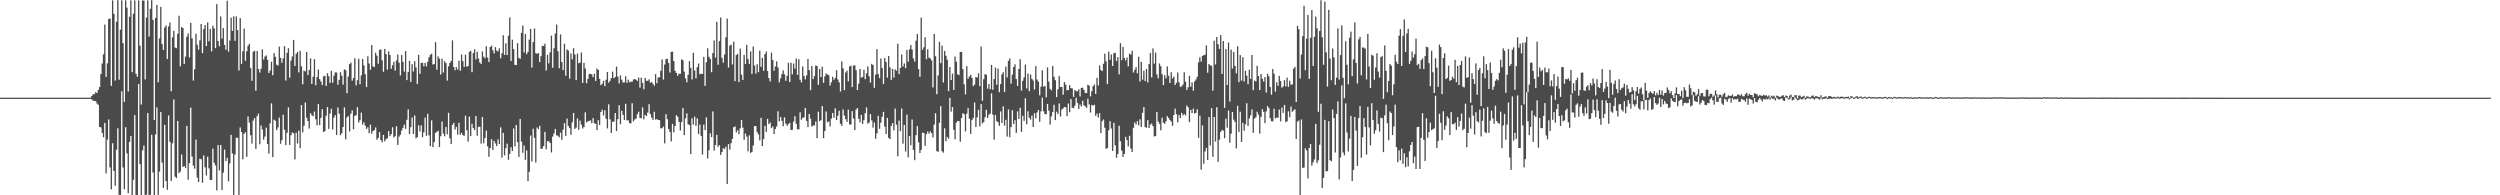 <?xml version="1.0" encoding="UTF-8"?>
<svg xmlns="http://www.w3.org/2000/svg" width="1920" height="150">
  <path d="M0 75.000h1v1.000H0zM1 75.000h1v1.000H1zM2 75.000h1v1.000H2zM3 75.000h1v1.000H3zM4 75.000h1v1.000H4zM5 75.000h1v1.000H5zM6 75.000h1v1.000H6zM7 75.000h1v1.000H7zM8 75.000h1v1.000H8zM9 75.000h1v1.000H9zM10 75.000h1v1.000H10zM11 75.000h1v1.000H11zM12 75.000h1v1.000H12zM13 75.000h1v1.000H13zM14 75.000h1v1.000H14zM15 75.000h1v1.000H15zM16 75.000h1v1.000H16zM17 75.000h1v1.000H17zM18 75.000h1v1.000H18zM19 75.000h1v1.000H19zM20 75.000h1v1.000H20zM21 75.000h1v1.000H21zM22 75.000h1v1.000H22zM23 75.000h1v1.000H23zM24 75.000h1v1.000H24zM25 75.000h1v1.000H25zM26 75.000h1v1.000H26zM27 75.000h1v1.000H27zM28 75.000h1v1.000H28zM29 75.000h1v1.000H29zM30 75.000h1v1.000H30zM31 75.000h1v1.000H31zM32 75.000h1v1.000H32zM33 75.000h1v1.000H33zM34 75.000h1v1.000H34zM35 75.000h1v1.000H35zM36 75.000h1v1.000H36zM37 75.000h1v1.000H37zM38 75.000h1v1.000H38zM39 75.000h1v1.000H39zM40 75.000h1v1.000H40zM41 75.000h1v1.000H41zM42 75.000h1v1.000H42zM43 75.000h1v1.000H43zM44 75.000h1v1.000H44zM45 75.000h1v1.000H45zM46 75.000h1v1.000H46zM47 75.000h1v1.000H47zM48 75.000h1v1.000H48zM49 75.000h1v1.000H49zM50 75.000h1v1.000H50zM51 75.000h1v1.000H51zM52 75.000h1v1.000H52zM53 75.000h1v1.000H53zM54 75.000h1v1.000H54zM55 75.000h1v1.000H55zM56 75.000h1v1.000H56zM57 75.000h1v1.000H57zM58 75.000h1v1.000H58zM59 75.000h1v1.000H59zM60 75.000h1v1.000H60zM61 75.000h1v1.000H61zM62 75.000h1v1.000H62zM63 75.000h1v1.000H63zM64 75.000h1v1.000H64zM65 75.000h1v1.000H65zM66 75.000h1v1.000H66zM67 75.000h1v1.000H67zM68 75.000h1v1.000H68zM69 74.939h1v1.000H69zM70 73.684h1v2.642H70zM71 72.467h1v4.825H71zM72 72.303h1v5.145H72zM73 70.782h1v6.918H73zM74 71.438h1v8.058H74zM75 69.008h1v11.452H75zM76 66.868h1v30.664H76zM77 56.894h1v40.956H77zM78 48.784h1v53.309H78zM79 41.712h1v63.727H79zM80 18.824h1v75.551H80zM81 59.097h1v74.142H81zM82 48.647h1v58.639H82zM83 14.525h1v77.216H83zM84 14.225h1v114.334H84zM85 65.879h1v79.466H85zM86 0.294h1v109.726H86zM87 10.578h1v120.710H87zM88 61.904h1v80.796H88zM89 16.692h1v98.306H89zM90 0.163h1v98.340H90zM91 61.245h1v88.427H91zM92 22.809h1v126.906H92zM93 0.254h1v69.867H93zM94 33.115h1v95.483H94zM95 78.205h1v67.095H95zM96 0.191h1v97.527H96zM97 5.846h1v111.945H97zM98 70.270h1v78.060H98zM99 12.841h1v96.139H99zM100 0.286h1v104.172H100zM101 55.380h1v94.488H101zM102 10.573h1v127.516H102zM103 0.305h1v88.042H103zM104 56.746h1v92.957H104zM105 58.911h1v90.931H105zM106 0.357h1v64.218H106zM107 35.058h1v90.987H107zM108 80.324h1v69.452H108zM109 0.408h1v115.091H109zM110 0.383h1v111.393H110zM111 60.987h1v88.712H111zM112 13.537h1v135.975H112zM113 0.330h1v86.486H113zM114 28.113h1v121.724H114zM115 6.759h1v142.798H115zM116 0.125h1v103.380H116zM117 15.258h1v117.264H117zM118 92.162h1v57.704H118zM119 13.729h1v89.533H119zM120 3.732h1v78.784H120zM121 63.193h1v86.478H121zM122 29.522h1v102.271H122zM123 5.269h1v80.816H123zM124 33.871h1v90.996H124zM125 38.357h1v105.996H125zM126 21.171h1v74.729H126zM127 19.497h1v119.555H127zM128 45.319h1v100.456H128zM129 20.343h1v68.355H129zM130 17.235h1v91.661H130zM131 70.085h1v68.919H131zM132 28.740h1v81.328H132zM133 23.646h1v52.786H133zM134 36.525h1v99.141H134zM135 37.009h1v99.743H135zM136 25.894h1v67.018H136zM137 12.106h1v120.932H137zM138 50.965h1v80.697H138zM139 20.733h1v97.890H139zM140 21.551h1v106.643H140zM141 49.083h1v78.381H141zM142 43.420h1v85.695H142zM143 28.243h1v68.479H143zM144 25.704h1v112.342H144zM145 44.083h1v81.189H145zM146 17.507h1v65.113H146zM147 29.441h1v90.768H147zM148 61.828h1v65.409H148zM149 53.187h1v76.360H149zM150 25.900h1v81.318H150zM151 34.345h1v102.001H151zM152 38.132h1v101.649H152zM153 30.982h1v90.951H153zM154 18.432h1v103.895H154zM155 40.811h1v99.520H155zM156 22.342h1v97.005H156zM157 19.190h1v109.330H157zM158 35.366h1v99.404H158zM159 17.185h1v103.122H159zM160 31.744h1v97.609H160zM161 22.160h1v116.192H161zM162 39.467h1v98.687H162zM163 19.724h1v94.466H163zM164 21.752h1v103.218H164zM165 36.971h1v90.169H165zM166 3.156h1v143.063H166zM167 31.478h1v79.982H167zM168 35.460h1v95.408H168zM169 12.660h1v98.714H169zM170 29.631h1v116.333H170zM171 21.557h1v110.988H171zM172 34.518h1v80.375H172zM173 38.207h1v85.515H173zM174 0.550h1v120.646H174zM175 39.698h1v99.586H175zM176 31.114h1v94.441H176zM177 13.622h1v89.917H177zM178 23.781h1v94.060H178zM179 12.619h1v137.213H179zM180 31.357h1v87.324H180zM181 12.609h1v93.118H181zM182 23.094h1v82.715H182zM183 54.176h1v95.533H183zM184 13.932h1v83.921H184zM185 49.032h1v52.384H185zM186 39.336h1v83.033H186zM187 21.961h1v80.794H187zM188 46.657h1v54.912H188zM189 39.375h1v81.119H189zM190 35.135h1v54.335H190zM191 33.681h1v60.405H191zM192 52.331h1v51.549H192zM193 62.008h1v48.271H193zM194 39.682h1v52.953H194zM195 38.963h1v51.744H195zM196 69.677h1v44.681H196zM197 39.187h1v50.121H197zM198 52.996h1v34.289H198zM199 55.722h1v55.122H199zM200 52.762h1v43.667H200zM201 37.884h1v61.598H201zM202 45.715h1v61.560H202zM203 43.418h1v61.467H203zM204 42.571h1v55.502H204zM205 45.964h1v64.673H205zM206 56.084h1v61.912H206zM207 54.123h1v40.661H207zM208 47.428h1v31.916H208zM209 57.816h1v62.841H209zM210 40.791h1v51.185H210zM211 43.609h1v49.156H211zM212 49.669h1v50.255H212zM213 50.339h1v47.578H213zM214 35.769h1v54.561H214zM215 44.462h1v65.909H215zM216 48.204h1v59.429H216zM217 44.918h1v43.218H217zM218 35.445h1v64.181H218zM219 61.845h1v49.604H219zM220 40.536h1v61.478H220zM221 37.015h1v45.489H221zM222 59.654h1v51.646H222zM223 46.514h1v57.367H223zM224 43.376h1v58.365H224zM225 30.626h1v71.791H225zM226 50.657h1v71.746H226zM227 41.249h1v60.682H227zM228 39.950h1v70.241H228zM229 55.595h1v44.765H229zM230 38.991h1v74.824H230zM231 50.951h1v29.718H231zM232 64.736h1v36.925H232zM233 54.221h1v42.340H233zM234 54.842h1v23.929H234zM235 39.942h1v50.384H235zM236 57.661h1v35.342H236zM237 53.801h1v44.988H237zM238 44.731h1v42.189H238zM239 64.423h1v24.138H239zM240 58.935h1v30.340H240zM241 45.452h1v40.262H241zM242 65.428h1v26.194H242zM243 59.171h1v37.087H243zM244 53.409h1v26.505H244zM245 60.760h1v35.266H245zM246 62.613h1v27.923H246zM247 65.317h1v18.544H247zM248 58.646h1v42.743H248zM249 58.211h1v42.427H249zM250 65.973h1v22.917H250zM251 56.256h1v25.895H251zM252 58.502h1v40.495H252zM253 63.679h1v23.503H253zM254 54.440h1v29.046H254zM255 63.508h1v35.899H255zM256 58.103h1v32.147H256zM257 55.594h1v32.869H257zM258 55.680h1v48.073H258zM259 65.028h1v17.493H259zM260 61.336h1v26.022H260zM261 55.480h1v48.368H261zM262 58.093h1v44.244H262zM263 64.962h1v32.590H263zM264 53.283h1v29.182H264zM265 53.981h1v53.007H265zM266 71.568h1v18.576H266zM267 58.846h1v30.354H267zM268 49.205h1v51.803H268zM269 48.082h1v39.234H269zM270 61.963h1v22.781H270zM271 59.974h1v39.291H271zM272 44.768h1v44.284H272zM273 65.573h1v22.862H273zM274 61.591h1v20.730H274zM275 45.174h1v48.928H275zM276 64.675h1v27.622H276zM277 57.804h1v28.724H277zM278 45.238h1v50.409H278zM279 50.212h1v43.691H279zM280 56.967h1v39.543H280zM281 66.876h1v32.077H281zM282 43.187h1v54.556H282zM283 48.770h1v53.508H283zM284 53.572h1v42.138H284zM285 34.580h1v67.949H285zM286 50.965h1v49.629H286zM287 51.501h1v48.382H287zM288 40.500h1v57.417H288zM289 42.775h1v64.559H289zM290 48.957h1v56.987H290zM291 38.256h1v63.179H291zM292 37.904h1v69.780H292zM293 46.260h1v62.993H293zM294 55.083h1v48.495H294zM295 37.532h1v71.044H295zM296 41.528h1v65.440H296zM297 53.436h1v52.730H297zM298 39.482h1v61.250H298zM299 42.232h1v62.302H299zM300 52.855h1v50.187H300zM301 50.092h1v47.646H301zM302 47.394h1v58.186H302zM303 54.225h1v50.333H303zM304 46.421h1v50.572H304zM305 41.832h1v69.483H305zM306 48.188h1v56.696H306zM307 57.933h1v45.553H307zM308 42.315h1v57.956H308zM309 47.539h1v50.672H309zM310 55.014h1v40.673H310zM311 39.225h1v59.770H311zM312 61.517h1v30.506H312zM313 55.238h1v28.790H313zM314 46.621h1v56.413H314zM315 62.903h1v34.764H315zM316 49.286h1v40.974H316zM317 54.928h1v47.918H317zM318 46.988h1v41.710H318zM319 51.760h1v54.474H319zM320 64.487h1v40.851H320zM321 42.084h1v54.175H321zM322 56.720h1v44.182H322zM323 48.381h1v47.889H323zM324 48.125h1v57.198H324zM325 50.888h1v50.798H325zM326 48.246h1v42.078H326zM327 50.982h1v53.295H327zM328 47.461h1v39.952H328zM329 43.992h1v59.965H329zM330 42.083h1v70.152H330zM331 41.287h1v51.179H331zM332 49.513h1v63.480H332zM333 49.244h1v59.888H333zM334 32.364h1v69.680H334zM335 53.557h1v47.771H335zM336 43.322h1v57.083H336zM337 45.000h1v67.874H337zM338 57.180h1v47.433H338zM339 45.122h1v48.203H339zM340 55.649h1v46.965H340zM341 46.927h1v57.779H341zM342 48.493h1v49.091H342zM343 61.920h1v41.179H343zM344 50.885h1v35.745H344zM345 48.408h1v57.832H345zM346 46.808h1v63.826H346zM347 31.018h1v64.928H347zM348 51.444h1v42.917H348zM349 53.976h1v45.533H349zM350 51.537h1v45.885H350zM351 53.473h1v49.896H351zM352 46.607h1v47.729H352zM353 54.295h1v49.192H353zM354 41.879h1v60.185H354zM355 46.916h1v56.853H355zM356 51.330h1v52.983H356zM357 41.979h1v46.857H357zM358 51.165h1v48.827H358zM359 50.752h1v58.073H359zM360 39.817h1v49.752H360zM361 39.001h1v65.485H361zM362 55.450h1v39.654H362zM363 40.731h1v57.617H363zM364 37.888h1v62.070H364zM365 45.643h1v43.372H365zM366 39.731h1v64.490H366zM367 44.898h1v52.478H367zM368 47.955h1v49.452H368zM369 49.110h1v61.179H369zM370 39.480h1v50.415H370zM371 43.532h1v66.558H371zM372 44.722h1v61.269H372zM373 35.495h1v64.790H373zM374 44.175h1v68.198H374zM375 47.649h1v72.714H375zM376 36.119h1v77.625H376zM377 35.017h1v71.923H377zM378 38.605h1v76.567H378zM379 41.055h1v67.176H379zM380 36.191h1v73.985H380zM381 38.788h1v73.416H381zM382 39.540h1v67.477H382zM383 37.119h1v73.542H383zM384 44.723h1v53.087H384zM385 40.979h1v80.133H385zM386 27.071h1v75.012H386zM387 42.185h1v77.091H387zM388 33.207h1v80.607H388zM389 42.300h1v68.028H389zM390 27.421h1v95.233H390zM391 13.362h1v104.858H391zM392 46.837h1v66.238H392zM393 30.463h1v85.529H393zM394 37.757h1v60.927H394zM395 49.806h1v62.645H395zM396 49.961h1v46.048H396zM397 33.152h1v76.023H397zM398 44.464h1v76.060H398zM399 45.234h1v46.168H399zM400 25.190h1v83.588H400zM401 19.557h1v97.806H401zM402 40.230h1v71.547H402zM403 26.130h1v96.632H403zM404 41.592h1v73.956H404zM405 39.826h1v99.317H405zM406 30.422h1v101.545H406zM407 22.254h1v81.852H407zM408 51.924h1v72.151H408zM409 32.286h1v66.572H409zM410 21.852h1v84.010H410zM411 40.881h1v83.934H411zM412 41.371h1v56.556H412zM413 40.723h1v58.449H413zM414 47.671h1v48.926H414zM415 43.109h1v71.261H415zM416 35.193h1v78.862H416zM417 35.353h1v76.838H417zM418 33.605h1v67.653H418zM419 54.094h1v60.585H419zM420 42.144h1v66.319H420zM421 48.656h1v59.873H421zM422 40.155h1v69.624H422zM423 27.351h1v89.732H423zM424 51.977h1v52.908H424zM425 37.015h1v65.474H425zM426 25.725h1v73.299H426zM427 18.918h1v85.062H427zM428 39.310h1v64.926H428zM429 52.353h1v53.119H429zM430 26.399h1v75.418H430zM431 47.676h1v59.714H431zM432 53.786h1v45.809H432zM433 33.462h1v61.149H433zM434 58.140h1v46.217H434zM435 37.963h1v53.116H435zM436 38.863h1v57.857H436zM437 60.411h1v37.990H437zM438 41.060h1v62.444H438zM439 45.583h1v48.355H439zM440 37.018h1v49.758H440zM441 41.810h1v57.191H441zM442 61.496h1v36.575H442zM443 41.161h1v49.785H443zM444 48.598h1v51.107H444zM445 48.090h1v44.523H445zM446 40.368h1v55.435H446zM447 63.674h1v35.054H447zM448 48.272h1v49.279H448zM449 52.599h1v33.667H449zM450 63.893h1v30.099H450zM451 60.559h1v32.611H451zM452 56.885h1v35.990H452zM453 56.692h1v35.731H453zM454 57.114h1v37.518H454zM455 59.221h1v31.550H455zM456 56.621h1v37.987H456zM457 62.168h1v32.906H457zM458 52.610h1v47.257H458zM459 53.637h1v38.663H459zM460 60.557h1v35.431H460zM461 65.400h1v20.604H461zM462 64.315h1v19.954H462zM463 62.076h1v26.641H463zM464 66.165h1v18.585H464zM465 61.211h1v30.012H465zM466 55.294h1v43.324H466zM467 63.506h1v16.609H467zM468 62.040h1v29.596H468zM469 59.907h1v42.259H469zM470 54.988h1v38.503H470zM471 60.117h1v33.325H471zM472 59.092h1v27.711H472zM473 51.149h1v49.534H473zM474 58.841h1v32.633H474zM475 64.044h1v16.760H475zM476 57.885h1v37.531H476zM477 61.261h1v23.854H477zM478 63.328h1v24.916H478zM479 63.306h1v28.825H479zM480 58.547h1v21.176H480zM481 63.620h1v28.843H481zM482 61.185h1v31.240H482zM483 63.223h1v31.291H483zM484 62.690h1v32.135H484zM485 62.802h1v16.522H485zM486 61.087h1v32.118H486zM487 60.647h1v31.169H487zM488 61.223h1v29.879H488zM489 62.107h1v25.637H489zM490 59.486h1v26.300H490zM491 67.296h1v23.231H491zM492 59.704h1v31.208H492zM493 63.597h1v18.865H493zM494 68.601h1v23.055H494zM495 59.884h1v28.360H495zM496 62.068h1v27.097H496zM497 62.012h1v24.426H497zM498 60.931h1v19.051H498zM499 63.566h1v24.107H499zM500 62.938h1v27.385H500zM501 64.357h1v27.759H501zM502 65.820h1v20.006H502zM503 56.920h1v34.940H503zM504 63.873h1v27.608H504zM505 59.488h1v32.676H505zM506 59.355h1v32.899H506zM507 54.324h1v44.286H507zM508 45.555h1v52.899H508zM509 61.101h1v36.111H509zM510 49.618h1v60.505H510zM511 45.434h1v42.266H511zM512 45.148h1v46.379H512zM513 48.440h1v50.590H513zM514 55.724h1v45.593H514zM515 39.849h1v68.808H515zM516 39.700h1v55.447H516zM517 46.910h1v54.696H517zM518 54.399h1v42.358H518zM519 55.996h1v32.490H519zM520 58.202h1v31.434H520zM521 56.552h1v37.085H521zM522 56.682h1v43.503H522zM523 45.601h1v48.206H523zM524 46.216h1v36.779H524zM525 54.965h1v48.821H525zM526 60.223h1v30.703H526zM527 63.197h1v23.838H527zM528 57.459h1v37.971H528zM529 46.978h1v49.148H529zM530 52.081h1v66.257H530zM531 61.041h1v29.834H531zM532 40.510h1v55.192H532zM533 54.072h1v35.516H533zM534 60.136h1v36.544H534zM535 51.543h1v39.366H535zM536 48.779h1v54.166H536zM537 57.030h1v38.588H537zM538 56.541h1v47.861H538zM539 56.756h1v61.980H539zM540 43.669h1v52.009H540zM541 65.940h1v33.943H541zM542 47.771h1v42.409H542zM543 37.135h1v84.594H543zM544 43.647h1v71.816H544zM545 45.246h1v57.082H545zM546 55.453h1v49.819H546zM547 40.751h1v44.874H547zM548 31.083h1v84.565H548zM549 44.227h1v67.163H549zM550 16.723h1v86.862H550zM551 49.713h1v63.103H551zM552 31.578h1v79.861H552zM553 13.465h1v105.549H553zM554 44.342h1v72.423H554zM555 48.109h1v65.735H555zM556 41.837h1v72.641H556zM557 28.630h1v83.988H557zM558 14.310h1v126.956H558zM559 51.892h1v58.756H559zM560 34.913h1v80.005H560zM561 34.300h1v75.617H561zM562 49.509h1v57.145H562zM563 32.012h1v65.667H563zM564 62.291h1v34.789H564zM565 42.270h1v59.466H565zM566 41.360h1v58.684H566zM567 63.034h1v40.055H567zM568 37.335h1v61.225H568zM569 57.324h1v34.908H569zM570 61.456h1v36.554H570zM571 42.136h1v65.191H571zM572 49.119h1v53.451H572zM573 34.532h1v70.415H573zM574 45.369h1v70.853H574zM575 49.043h1v54.890H575zM576 39.521h1v77.910H576zM577 56.806h1v59.855H577zM578 35.684h1v76.107H578zM579 50.355h1v46.481H579zM580 56.473h1v40.389H580zM581 49.359h1v52.116H581zM582 55.394h1v47.821H582zM583 38.926h1v68.859H583zM584 51.304h1v39.235H584zM585 44.446h1v67.738H585zM586 54.358h1v52.325H586zM587 41.512h1v55.171H587zM588 39.536h1v61.744H588zM589 54.484h1v36.735H589zM590 59.952h1v35.358H590zM591 62.612h1v31.450H591zM592 40.447h1v57.972H592zM593 46.089h1v50.966H593zM594 54.305h1v48.627H594zM595 50.972h1v48.052H595zM596 47.165h1v50.007H596zM597 51.832h1v33.683H597zM598 63.278h1v29.840H598zM599 60.221h1v29.698H599zM600 56.935h1v35.828H600zM601 54.032h1v42.909H601zM602 57.089h1v33.031H602zM603 62.030h1v32.884H603zM604 58.252h1v38.387H604zM605 48.232h1v47.109H605zM606 63.048h1v31.282H606zM607 48.182h1v51.767H607zM608 57.083h1v42.551H608zM609 48.799h1v44.708H609zM610 52.729h1v36.523H610zM611 44.966h1v50.134H611zM612 57.510h1v41.804H612zM613 45.472h1v53.889H613zM614 61.216h1v25.028H614zM615 63.214h1v28.795H615zM616 51.062h1v39.481H616zM617 58.398h1v31.785H617zM618 60.991h1v21.987H618zM619 57.849h1v35.045H619zM620 45.271h1v52.389H620zM621 53.882h1v33.677H621zM622 69.269h1v21.859H622zM623 50.720h1v46.431H623zM624 60.793h1v35.512H624zM625 58.487h1v37.875H625zM626 50.316h1v42.929H626zM627 50.679h1v55.482H627zM628 65.128h1v20.666H628zM629 52.956h1v40.004H629zM630 59.210h1v33.084H630zM631 51.230h1v30.161H631zM632 63.596h1v42.478H632zM633 58.598h1v42.029H633zM634 56.482h1v29.105H634zM635 57.248h1v36.599H635zM636 57.744h1v35.565H636zM637 65.646h1v31.531H637zM638 63.157h1v27.959H638zM639 59.006h1v27.840H639zM640 61.304h1v29.112H640zM641 59.813h1v23.430H641zM642 53.889h1v38.284H642zM643 61.026h1v27.910H643zM644 63.280h1v21.755H644zM645 70.223h1v24.803H645zM646 47.176h1v49.479H646zM647 52.542h1v31.510H647zM648 69.204h1v19.573H648zM649 55.632h1v35.861H649zM650 54.287h1v39.305H650zM651 62.430h1v21.800H651zM652 51.032h1v44.564H652zM653 50.465h1v45.245H653zM654 66.868h1v18.502H654zM655 50.298h1v40.739H655zM656 50.160h1v49.724H656zM657 53.894h1v30.280H657zM658 69.142h1v13.806H658zM659 64.312h1v26.881H659zM660 52.919h1v41.100H660zM661 59.575h1v28.681H661zM662 59.160h1v36.027H662zM663 53.574h1v38.725H663zM664 60.768h1v26.214H664zM665 56.323h1v26.174H665zM666 50.959h1v44.007H666zM667 58.512h1v35.553H667zM668 63.388h1v24.275H668zM669 48.976h1v43.489H669zM670 49.967h1v48.068H670zM671 67.434h1v26.733H671zM672 57.386h1v49.217H672zM673 37.716h1v64.735H673zM674 56.778h1v32.161H674zM675 60.031h1v38.877H675zM676 45.009h1v49.176H676zM677 52.235h1v37.455H677zM678 64.497h1v21.404H678zM679 44.534h1v52.665H679zM680 47.575h1v55.401H680zM681 59.606h1v30.988H681zM682 42.997h1v62.865H682zM683 51.762h1v55.067H683zM684 61.330h1v35.313H684zM685 52.896h1v41.632H685zM686 59.582h1v40.501H686zM687 53.310h1v30.027H687zM688 54.377h1v41.350H688zM689 33.547h1v86.500H689zM690 56.949h1v35.683H690zM691 52.169h1v48.564H691zM692 41.794h1v41.531H692zM693 51.121h1v59.211H693zM694 48.745h1v47.180H694zM695 52.392h1v63.984H695zM696 38.352h1v49.646H696zM697 47.381h1v73.467H697zM698 37.932h1v66.596H698zM699 34.550h1v76.959H699zM700 37.972h1v53.837H700zM701 44.912h1v70.259H701zM702 47.322h1v75.722H702zM703 31.251h1v72.591H703zM704 26.067h1v70.781H704zM705 53.034h1v56.265H705zM706 59.040h1v58.484H706zM707 13.564h1v101.504H707zM708 38.306h1v63.625H708zM709 36.360h1v65.741H709zM710 28.566h1v83.466H710zM711 45.490h1v57.550H711zM712 37.816h1v63.190H712zM713 44.258h1v58.459H713zM714 44.894h1v56.003H714zM715 46.435h1v55.852H715zM716 67.154h1v38.438H716zM717 26.042h1v69.705H717zM718 43.177h1v43.768H718zM719 72.320h1v43.751H719zM720 57.990h1v58.583H720zM721 32.097h1v62.202H721zM722 48.540h1v32.976H722zM723 34.983h1v81.204H723zM724 63.321h1v53.944H724zM725 39.094h1v59.488H725zM726 42.827h1v65.654H726zM727 45.950h1v59.215H727zM728 69.985h1v36.604H728zM729 51.440h1v23.721H729zM730 61.450h1v24.325H730zM731 56.577h1v25.597H731zM732 69.053h1v30.685H732zM733 43.442h1v63.549H733zM734 47.425h1v46.822H734zM735 57.059h1v35.812H735zM736 57.678h1v35.369H736zM737 39.878h1v68.993H737zM738 39.822h1v50.807H738zM739 53.163h1v33.762H739zM740 64.711h1v22.989H740zM741 72.470h1v28.426H741zM742 50.811h1v36.450H742zM743 60.485h1v22.568H743zM744 58.698h1v32.478H744zM745 57.427h1v45.433H745zM746 59.821h1v32.385H746zM747 66.168h1v24.312H747zM748 64.906h1v13.859H748zM749 59.115h1v38.437H749zM750 59.608h1v30.513H750zM751 56.341h1v27.992H751zM752 66.167h1v30.922H752zM753 35.746h1v44.153H753zM754 77.340h1v17.452H754zM755 60.842h1v32.944H755zM756 57.006h1v33.115H756zM757 57.394h1v26.936H757zM758 68.104h1v22.529H758zM759 64.523h1v23.597H759zM760 68.582h1v18.685H760zM761 49.862h1v21.811H761zM762 68.968h1v19.038H762zM763 60.743h1v46.530H763zM764 51.842h1v36.519H764zM765 65.093h1v27.946H765zM766 52.693h1v41.250H766zM767 70.786h1v25.839H767zM768 64.614h1v20.992H768zM769 57.105h1v37.323H769zM770 55.470h1v26.216H770zM771 70.606h1v25.893H771zM772 51.112h1v40.918H772zM773 59.432h1v45.447H773zM774 46.749h1v37.294H774zM775 44.856h1v60.568H775zM776 64.198h1v33.454H776zM777 57.301h1v27.342H777zM778 51.488h1v43.737H778zM779 49.393h1v42.902H779zM780 60.710h1v41.346H780zM781 66.062h1v19.505H781zM782 52.987h1v38.394H782zM783 45.482h1v37.315H783zM784 69.551h1v31.777H784zM785 61.979h1v26.968H785zM786 59.450h1v33.387H786zM787 49.602h1v25.873H787zM788 67.872h1v27.562H788zM789 56.491h1v29.009H789zM790 69.967h1v20.455H790zM791 57.266h1v34.587H791zM792 60.513h1v28.294H792zM793 61.787h1v35.766H793zM794 68.723h1v18.195H794zM795 50.773h1v40.050H795zM796 61.073h1v25.296H796zM797 62.699h1v21.828H797zM798 73.206h1v20.302H798zM799 66.605h1v18.928H799zM800 53.971h1v21.049H800zM801 66.579h1v18.879H801zM802 66.064h1v21.485H802zM803 74.782h1v12.976H803zM804 51.831h1v28.016H804zM805 62.684h1v22.261H805zM806 68.253h1v27.452H806zM807 69.405h1v19.918H807zM808 50.624h1v35.455H808zM809 58.953h1v21.549H809zM810 61.606h1v30.583H810zM811 74.540h1v11.226H811zM812 68.494h1v19.157H812zM813 58.463h1v21.004H813zM814 66.825h1v22.631H814zM815 66.836h1v17.372H815zM816 72.700h1v10.531H816zM817 63.019h1v19.113H817zM818 65.070h1v17.329H818zM819 69.337h1v19.811H819zM820 69.123h1v10.382H820zM821 65.391h1v20.755H821zM822 67.672h1v8.351H822zM823 67.895h1v14.830H823zM824 74.389h1v8.759H824zM825 69.069h1v12.105H825zM826 70.101h1v4.975H826zM827 70.084h1v8.917H827zM828 68.576h1v15.026H828zM829 74.098h1v6.111H829zM830 67.461h1v14.335H830zM831 67.392h1v9.998H831zM832 69.066h1v11.821H832zM833 71.378h1v10.367H833zM834 71.591h1v11.272H834zM835 65.056h1v10.751H835zM836 65.790h1v14.458H836zM837 74.039h1v12.381H837zM838 70.077h1v10.452H838zM839 66.203h1v15.019H839zM840 64.915h1v15.508H840zM841 72.141h1v16.848H841zM842 59.728h1v27.510H842zM843 65.645h1v24.578H843zM844 50.327h1v36.568H844zM845 53.836h1v48.418H845zM846 54.652h1v38.471H846zM847 49.020h1v42.718H847zM848 41.196h1v56.923H848zM849 47.176h1v67.163H849zM850 64.594h1v49.000H850zM851 39.685h1v60.435H851zM852 45.918h1v47.088H852zM853 41.850h1v56.840H853zM854 50.697h1v65.291H854zM855 40.879h1v53.425H855zM856 40.553h1v71.081H856zM857 46.847h1v74.291H857zM858 43.807h1v74.401H858zM859 57.101h1v39.449H859zM860 33.173h1v75.293H860zM861 46.239h1v69.415H861zM862 36.062h1v84.452H862zM863 44.552h1v73.620H863zM864 46.414h1v58.691H864zM865 44.212h1v63.435H865zM866 50.990h1v61.443H866zM867 41.208h1v63.069H867zM868 41.926h1v72.105H868zM869 38.949h1v77.808H869zM870 55.705h1v42.469H870zM871 53.615h1v40.363H871zM872 51.585h1v44.067H872zM873 56.308h1v36.744H873zM874 43.535h1v52.729H874zM875 62.637h1v29.011H875zM876 47.484h1v50.069H876zM877 61.120h1v25.507H877zM878 54.362h1v27.831H878zM879 62.241h1v35.387H879zM880 52.983h1v45.110H880zM881 63.339h1v28.913H881zM882 49.190h1v49.107H882zM883 40.672h1v55.020H883zM884 59.427h1v35.460H884zM885 37.154h1v59.683H885zM886 48.920h1v55.880H886zM887 40.417h1v64.079H887zM888 57.113h1v28.970H888zM889 60.097h1v33.226H889zM890 48.766h1v46.359H890zM891 50.875h1v49.157H891zM892 57.033h1v33.378H892zM893 65.322h1v28.879H893zM894 57.813h1v37.263H894zM895 60.223h1v33.016H895zM896 50.980h1v38.261H896zM897 58.097h1v32.466H897zM898 63.764h1v28.423H898zM899 55.460h1v37.949H899zM900 60.204h1v36.473H900zM901 58.827h1v29.534H901zM902 65.257h1v18.208H902zM903 63.639h1v24.086H903zM904 55.715h1v38.173H904zM905 63.180h1v25.091H905zM906 66.679h1v23.948H906zM907 66.356h1v20.333H907zM908 64.900h1v23.770H908zM909 55.516h1v32.038H909zM910 62.732h1v25.967H910zM911 69.072h1v12.025H911zM912 67.016h1v15.442H912zM913 58.281h1v35.581H913zM914 66.541h1v17.861H914zM915 63.155h1v23.740H915zM916 69.693h1v13.781H916zM917 62.581h1v24.581H917zM918 61.020h1v25.687H918zM919 58.911h1v25.010H919zM920 47.863h1v58.016H920zM921 43.973h1v44.883H921zM922 47.327h1v82.986H922zM923 42.970h1v53.376H923zM924 42.382h1v83.355H924zM925 42.031h1v74.286H925zM926 34.896h1v78.655H926zM927 55.858h1v67.080H927zM928 49.164h1v40.720H928zM929 50.184h1v61.515H929zM930 50.513h1v32.576H930zM931 69.701h1v50.745H931zM932 31.274h1v58.567H932zM933 49.521h1v59.165H933zM934 28.420h1v53.874H934zM935 33.949h1v90.328H935zM936 37.531h1v69.743H936zM937 27.020h1v74.283H937zM938 56.767h1v43.140H938zM939 31.483h1v68.833H939zM940 82.835h1v23.315H940zM941 37.700h1v53.412H941zM942 65.293h1v32.777H942zM943 32.619h1v52.242H943zM944 78.043h1v31.540H944zM945 38.092h1v64.620H945zM946 52.624h1v33.369H946zM947 39.873h1v51.961H947zM948 50.680h1v42.901H948zM949 56.312h1v57.651H949zM950 35.511h1v45.812H950zM951 63.115h1v38.306H951zM952 42.274h1v43.539H952zM953 61.896h1v47.184H953zM954 43.930h1v50.383H954zM955 62.569h1v37.857H955zM956 54.432h1v41.059H956zM957 58.084h1v21.236H957zM958 64.653h1v32.036H958zM959 53.567h1v37.402H959zM960 60.600h1v28.050H960zM961 42.215h1v41.871H961zM962 69.272h1v32.712H962zM963 61.835h1v29.205H963zM964 62.552h1v27.541H964zM965 50.529h1v35.258H965zM966 58.346h1v29.727H966zM967 69.186h1v33.423H967zM968 56.851h1v32.943H968zM969 60.554h1v23.237H969zM970 62.596h1v23.221H970zM971 59.212h1v35.350H971zM972 71.057h1v14.434H972zM973 56.688h1v24.781H973zM974 58.567h1v24.446H974zM975 66.808h1v23.993H975zM976 72.678h1v20.458H976zM977 52.967h1v40.273H977zM978 56.618h1v26.949H978zM979 70.388h1v20.555H979zM980 63.093h1v27.238H980zM981 65.838h1v24.574H981zM982 58.328h1v25.829H982zM983 62.143h1v31.106H983zM984 67.328h1v15.293H984zM985 66.371h1v20.302H985zM986 61.502h1v19.071H986zM987 66.355h1v27.428H987zM988 59.589h1v33.580H988zM989 66.679h1v18.811H989zM990 62.023h1v27.994H990zM991 65.041h1v16.792H991zM992 64.843h1v21.002H992zM993 52.765h1v32.048H993zM994 51.338h1v32.595H994zM995 78.344h1v28.398H995zM996 19.806h1v73.584H996zM997 22.414h1v70.170H997zM998 60.333h1v89.417H998zM999 41.869h1v49.880H999zM1000 27.728h1v101.259H1000zM1001 4.446h1v124.243H1001zM1002 53.900h1v60.005H1002zM1003 29.703h1v85.907H1003zM1004 11.405h1v125.611H1004zM1005 60.554h1v53.110H1005zM1006 29.095h1v81.512H1006zM1007 7.710h1v119.415H1007zM1008 50.621h1v74.124H1008zM1009 28.207h1v94.285H1009zM1010 12.773h1v82.368H1010zM1011 21.758h1v103.571H1011zM1012 85.847h1v37.270H1012zM1013 23.793h1v87.354H1013zM1014 0.189h1v79.474H1014zM1015 28.604h1v115.826H1015zM1016 49.736h1v86.914H1016zM1017 1.247h1v90.813H1017zM1018 40.222h1v91.441H1018zM1019 66.496h1v64.874H1019zM1020 7.556h1v85.504H1020zM1021 45.045h1v78.008H1021zM1022 61.649h1v62.227H1022zM1023 37.300h1v46.811H1023zM1024 44.135h1v46.611H1024zM1025 65.202h1v51.873H1025zM1026 59.601h1v27.898H1026zM1027 21.789h1v56.069H1027zM1028 61.090h1v76.719H1028zM1029 42.302h1v78.650H1029zM1030 19.447h1v46.207H1030zM1031 59.806h1v57.310H1031zM1032 75.479h1v43.796H1032zM1033 31.702h1v47.702H1033zM1034 49.692h1v52.106H1034zM1035 64.767h1v51.572H1035zM1036 28.954h1v77.505H1036zM1037 24.278h1v64.702H1037zM1038 58.538h1v80.563H1038zM1039 45.642h1v84.821H1039zM1040 17.249h1v72.612H1040zM1041 48.331h1v51.934H1041zM1042 64.179h1v63.283H1042zM1043 30.203h1v60.516H1043zM1044 28.324h1v53.069H1044zM1045 57.859h1v63.263H1045zM1046 36.446h1v69.049H1046zM1047 36.558h1v54.164H1047zM1048 37.396h1v60.067H1048zM1049 61.035h1v57.630H1049zM1050 26.110h1v55.960H1050zM1051 51.092h1v46.747H1051zM1052 67.616h1v43.999H1052zM1053 42.078h1v37.230H1053zM1054 42.785h1v49.359H1054zM1055 61.177h1v41.516H1055zM1056 51.876h1v48.191H1056zM1057 40.894h1v43.850H1057zM1058 54.930h1v40.215H1058zM1059 59.535h1v41.559H1059zM1060 43.909h1v46.440H1060zM1061 43.119h1v47.732H1061zM1062 75.891h1v40.946H1062zM1063 34.899h1v53.656H1063zM1064 54.370h1v25.999H1064zM1065 70.813h1v23.847H1065zM1066 62.174h1v45.497H1066zM1067 49.116h1v36.541H1067zM1068 50.452h1v36.386H1068zM1069 73.139h1v30.615H1069zM1070 64.767h1v32.413H1070zM1071 42.052h1v38.317H1071zM1072 47.372h1v65.625H1072zM1073 49.225h1v75.366H1073zM1074 27.393h1v88.039H1074zM1075 22.364h1v100.795H1075zM1076 50.650h1v63.529H1076zM1077 27.609h1v98.236H1077zM1078 15.014h1v102.768H1078zM1079 39.976h1v88.438H1079zM1080 25.683h1v95.116H1080zM1081 22.122h1v105.686H1081zM1082 49.048h1v67.152H1082zM1083 46.689h1v64.617H1083zM1084 39.633h1v69.440H1084zM1085 44.174h1v81.161H1085zM1086 41.606h1v78.643H1086zM1087 29.574h1v100.232H1087zM1088 50.037h1v47.577H1088zM1089 49.022h1v48.382H1089zM1090 52.861h1v76.894H1090zM1091 46.178h1v59.682H1091zM1092 44.875h1v42.067H1092zM1093 53.061h1v54.366H1093zM1094 43.105h1v80.548H1094zM1095 35.868h1v54.944H1095zM1096 36.308h1v69.473H1096zM1097 48.469h1v52.960H1097zM1098 66.197h1v27.954H1098zM1099 39.037h1v60.926H1099zM1100 55.520h1v43.769H1100zM1101 71.425h1v27.122H1101zM1102 44.748h1v28.850H1102zM1103 51.914h1v61.781H1103zM1104 66.730h1v41.656H1104zM1105 34.184h1v53.233H1105zM1106 36.215h1v58.049H1106zM1107 72.363h1v35.364H1107zM1108 44.482h1v40.989H1108zM1109 40.903h1v58.856H1109zM1110 60.708h1v35.684H1110zM1111 59.861h1v29.557H1111zM1112 50.372h1v40.405H1112zM1113 62.103h1v41.613H1113zM1114 61.483h1v24.586H1114zM1115 58.861h1v36.446H1115zM1116 60.488h1v34.957H1116zM1117 45.911h1v48.362H1117zM1118 63.099h1v36.690H1118zM1119 50.660h1v39.323H1119zM1120 65.296h1v31.939H1120zM1121 49.908h1v42.969H1121zM1122 46.743h1v40.460H1122zM1123 66.529h1v33.453H1123zM1124 67.137h1v31.749H1124zM1125 43.297h1v36.325H1125zM1126 59.692h1v53.433H1126zM1127 59.411h1v42.752H1127zM1128 44.124h1v46.247H1128zM1129 78.865h1v19.937H1129zM1130 56.172h1v24.579H1130zM1131 60.791h1v28.025H1131zM1132 64.491h1v38.834H1132zM1133 48.678h1v37.503H1133zM1134 72.744h1v20.320H1134zM1135 53.736h1v40.298H1135zM1136 52.199h1v31.960H1136zM1137 81.444h1v23.357H1137zM1138 56.293h1v36.457H1138zM1139 43.249h1v40.027H1139zM1140 60.112h1v41.373H1140zM1141 49.276h1v53.030H1141zM1142 53.823h1v28.292H1142zM1143 68.289h1v33.626H1143zM1144 47.996h1v44.680H1144zM1145 56.035h1v28.888H1145zM1146 68.954h1v22.048H1146zM1147 66.395h1v28.711H1147zM1148 62.012h1v19.156H1148zM1149 60.759h1v32.227H1149zM1150 61.694h1v32.656H1150zM1151 55.986h1v39.021H1151zM1152 45.877h1v39.864H1152zM1153 51.621h1v62.186H1153zM1154 37.152h1v59.227H1154zM1155 38.963h1v48.495H1155zM1156 71.322h1v35.925H1156zM1157 57.404h1v38.285H1157zM1158 37.693h1v41.067H1158zM1159 50.700h1v70.279H1159zM1160 49.233h1v81.297H1160zM1161 38.199h1v35.841H1161zM1162 36.349h1v71.585H1162zM1163 68.979h1v33.022H1163zM1164 50.806h1v55.770H1164zM1165 28.610h1v44.665H1165zM1166 36.648h1v77.019H1166zM1167 33.466h1v80.213H1167zM1168 40.911h1v39.949H1168zM1169 32.767h1v63.606H1169zM1170 80.166h1v48.409H1170zM1171 32.568h1v89.627H1171zM1172 28.281h1v42.581H1172zM1173 70.853h1v22.320H1173zM1174 64.969h1v38.827H1174zM1175 48.250h1v49.276H1175zM1176 48.101h1v36.855H1176zM1177 54.488h1v54.494H1177zM1178 60.545h1v28.059H1178zM1179 67.657h1v22.195H1179zM1180 31.954h1v45.129H1180zM1181 58.994h1v54.423H1181zM1182 51.841h1v38.847H1182zM1183 54.804h1v43.587H1183zM1184 53.717h1v44.761H1184zM1185 65.220h1v23.832H1185zM1186 51.878h1v27.267H1186zM1187 55.508h1v48.531H1187zM1188 55.533h1v51.492H1188zM1189 52.689h1v39.681H1189zM1190 66.325h1v34.340H1190zM1191 61.745h1v11.489H1191zM1192 66.381h1v25.608H1192zM1193 56.862h1v29.184H1193zM1194 76.652h1v17.542H1194zM1195 66.082h1v17.746H1195zM1196 58.754h1v21.134H1196zM1197 68.122h1v21.007H1197zM1198 74.378h1v22.354H1198zM1199 51.529h1v36.918H1199zM1200 51.627h1v41.539H1200zM1201 64.298h1v28.093H1201zM1202 60.671h1v24.042H1202zM1203 61.053h1v22.346H1203zM1204 60.162h1v33.760H1204zM1205 62.037h1v36.094H1205zM1206 53.751h1v18.827H1206zM1207 71.760h1v14.577H1207zM1208 63.961h1v22.531H1208zM1209 69.678h1v20.601H1209zM1210 61.611h1v18.896H1210zM1211 59.689h1v19.653H1211zM1212 73.448h1v16.223H1212zM1213 69.149h1v12.648H1213zM1214 55.865h1v24.126H1214zM1215 55.718h1v31.172H1215zM1216 69.466h1v19.491H1216zM1217 69.734h1v12.678H1217zM1218 66.629h1v20.616H1218zM1219 65.429h1v10.833H1219zM1220 69.323h1v22.199H1220zM1221 63.871h1v27.317H1221zM1222 65.659h1v21.256H1222zM1223 60.247h1v16.251H1223zM1224 64.178h1v20.389H1224zM1225 73.224h1v16.739H1225zM1226 60.805h1v15.503H1226zM1227 66.821h1v18.244H1227zM1228 67.571h1v23.743H1228zM1229 63.724h1v32.124H1229zM1230 53.097h1v23.845H1230zM1231 70.562h1v20.049H1231zM1232 67.981h1v19.404H1232zM1233 62.906h1v14.197H1233zM1234 66.496h1v12.667H1234zM1235 75.365h1v19.675H1235zM1236 53.671h1v25.341H1236zM1237 63.636h1v22.069H1237zM1238 72.772h1v13.787H1238zM1239 64.593h1v16.768H1239zM1240 61.807h1v13.218H1240zM1241 68.426h1v16.685H1241zM1242 71.514h1v17.914H1242zM1243 60.814h1v19.433H1243zM1244 69.209h1v10.620H1244zM1245 67.794h1v16.490H1245zM1246 67.146h1v18.509H1246zM1247 64.296h1v13.356H1247zM1248 73.474h1v13.530H1248zM1249 65.302h1v16.525H1249zM1250 68.218h1v8.567H1250zM1251 70.952h1v8.601H1251zM1252 70.719h1v12.744H1252zM1253 66.940h1v5.418H1253zM1254 69.446h1v10.653H1254zM1255 76.889h1v4.879H1255zM1256 70.136h1v9.968H1256zM1257 66.824h1v6.761H1257zM1258 71.893h1v11.322H1258zM1259 68.237h1v16.028H1259zM1260 67.232h1v10.658H1260zM1261 72.403h1v5.258H1261zM1262 76.967h1v7.081H1262zM1263 63.597h1v13.360H1263zM1264 69.517h1v7.105H1264zM1265 75.229h1v9.559H1265zM1266 71.326h1v5.421H1266zM1267 70.105h1v5.556H1267zM1268 71.276h1v13.140H1268zM1269 72.129h1v11.486H1269zM1270 69.958h1v4.566H1270zM1271 73.255h1v5.940H1271zM1272 71.281h1v9.273H1272zM1273 72.911h1v6.597H1273zM1274 69.072h1v5.993H1274zM1275 72.728h1v9.480H1275zM1276 69.491h1v6.482H1276zM1277 73.395h1v6.802H1277zM1278 71.510h1v6.007H1278zM1279 71.326h1v8.154H1279zM1280 67.143h1v12.808H1280zM1281 69.058h1v13.973H1281zM1282 71.690h1v10.693H1282zM1283 70.080h1v5.420H1283zM1284 73.060h1v4.347H1284zM1285 75.300h1v2.979H1285zM1286 71.697h1v6.755H1286zM1287 67.062h1v6.032H1287zM1288 72.210h1v9.440H1288zM1289 72.195h1v5.529H1289zM1290 73.862h1v2.882H1290zM1291 69.697h1v6.559H1291zM1292 75.231h1v5.900H1292zM1293 66.961h1v12.148H1293zM1294 69.295h1v9.489H1294zM1295 74.288h1v5.011H1295zM1296 74.413h1v4.697H1296zM1297 64.877h1v11.292H1297zM1298 67.766h1v13.981H1298zM1299 73.011h1v7.947H1299zM1300 70.448h1v2.654H1300zM1301 70.843h1v6.632H1301zM1302 73.533h1v4.560H1302zM1303 72.506h1v5.820H1303zM1304 68.449h1v5.370H1304zM1305 73.574h1v6.717H1305zM1306 71.568h1v7.378H1306zM1307 71.371h1v5.488H1307zM1308 73.998h1v3.488H1308zM1309 74.150h1v6.386H1309zM1310 68.867h1v11.942H1310zM1311 68.847h1v10.313H1311zM1312 73.953h1v5.356H1312zM1313 72.030h1v3.989H1313zM1314 72.063h1v2.833H1314zM1315 74.280h1v2.847H1315zM1316 73.274h1v7.131H1316zM1317 69.423h1v3.871H1317zM1318 72.364h1v5.876H1318zM1319 74.791h1v3.455H1319zM1320 72.753h1v2.701H1320zM1321 72.743h1v2.254H1321zM1322 74.290h1v5.218H1322zM1323 72.442h1v8.093H1323zM1324 71.298h1v4.550H1324zM1325 74.704h1v1.795H1325zM1326 74.267h1v3.960H1326zM1327 73.158h1v2.721H1327zM1328 73.696h1v1.531H1328zM1329 73.696h1v5.157H1329zM1330 72.522h1v2.889H1330zM1331 74.274h1v2.216H1331zM1332 73.784h1v2.372H1332zM1333 73.874h1v2.531H1333zM1334 72.581h1v3.212H1334zM1335 72.725h1v5.505H1335zM1336 73.531h1v4.626H1336zM1337 72.400h1v3.454H1337zM1338 73.968h1v2.637H1338zM1339 73.945h1v2.831H1339zM1340 72.233h1v5.942H1340zM1341 71.176h1v4.422H1341zM1342 73.450h1v6.968H1342zM1343 72.018h1v3.770H1343zM1344 72.924h1v3.241H1344zM1345 72.972h1v3.939H1345zM1346 74.682h1v4.844H1346zM1347 71.510h1v3.755H1347zM1348 72.052h1v6.235H1348zM1349 72.546h1v6.025H1349zM1350 73.930h1v2.699H1350zM1351 72.928h1v2.291H1351zM1352 73.461h1v3.067H1352zM1353 73.610h1v4.350H1353zM1354 72.737h1v3.191H1354zM1355 73.443h1v3.146H1355zM1356 73.161h1v2.601H1356zM1357 74.181h1v2.224H1357zM1358 73.256h1v2.277H1358zM1359 75.002h1v1.568H1359zM1360 73.465h1v1.569H1360zM1361 74.131h1v1.950H1361zM1362 73.449h1v2.281H1362zM1363 75.106h1v2.090H1363zM1364 73.344h1v1.629H1364zM1365 73.803h1v2.185H1365zM1366 74.338h1v2.094H1366zM1367 74.469h1v1.413H1367zM1368 73.474h1v1.999H1368zM1369 73.166h1v3.952H1369zM1370 74.509h1v3.065H1370zM1371 73.336h1v1.354H1371zM1372 73.750h1v1.637H1372zM1373 75.369h1v1.000H1373zM1374 73.411h1v2.781H1374zM1375 72.678h1v1.745H1375zM1376 74.469h1v2.624H1376zM1377 74.623h1v1.974H1377zM1378 73.132h1v1.584H1378zM1379 73.110h1v2.704H1379zM1380 75.623h1v1.423H1380zM1381 73.356h1v3.293H1381zM1382 73.498h1v2.264H1382zM1383 74.630h1v1.704H1383zM1384 74.145h1v2.144H1384zM1385 73.516h1v1.706H1385zM1386 75.097h1v1.466H1386zM1387 74.073h1v1.771H1387zM1388 74.096h1v1.208H1388zM1389 74.575h1v1.176H1389zM1390 74.813h1v1.142H1390zM1391 73.578h1v1.789H1391zM1392 73.318h1v2.395H1392zM1393 74.651h1v1.840H1393zM1394 73.798h1v1.741H1394zM1395 74.017h1v1.320H1395zM1396 74.458h1v1.497H1396zM1397 74.587h1v1.927H1397zM1398 73.161h1v1.866H1398zM1399 74.862h1v1.473H1399zM1400 74.655h1v1.242H1400zM1401 74.148h1v1.673H1401zM1402 74.131h1v1.240H1402zM1403 75.079h1v1.069H1403zM1404 73.867h1v2.002H1404zM1405 73.703h1v1.981H1405zM1406 74.256h1v1.561H1406zM1407 74.756h1v1.000H1407zM1408 74.326h1v1.244H1408zM1409 74.535h1v1.000H1409zM1410 74.820h1v1.000H1410zM1411 74.070h1v1.239H1411zM1412 74.869h1v1.000H1412zM1413 74.281h1v1.419H1413zM1414 74.251h1v1.192H1414zM1415 74.343h1v1.186H1415zM1416 74.921h1v1.000H1416zM1417 74.417h1v1.119H1417zM1418 74.476h1v1.000H1418zM1419 74.091h1v1.476H1419zM1420 75.379h1v1.000H1420zM1421 73.869h1v1.536H1421zM1422 74.047h1v1.000H1422zM1423 75.006h1v1.000H1423zM1424 74.701h1v1.000H1424zM1425 73.981h1v1.000H1425zM1426 73.953h1v1.833H1426zM1427 74.849h1v1.000H1427zM1428 74.196h1v1.000H1428zM1429 74.222h1v1.174H1429zM1430 74.956h1v1.000H1430zM1431 74.459h1v1.000H1431zM1432 74.226h1v1.000H1432zM1433 74.987h1v1.000H1433zM1434 74.640h1v1.000H1434zM1435 74.218h1v1.000H1435zM1436 74.634h1v1.000H1436zM1437 74.644h1v1.000H1437zM1438 74.672h1v1.000H1438zM1439 74.559h1v1.000H1439zM1440 74.779h1v1.000H1440zM1441 74.785h1v1.000H1441zM1442 74.604h1v1.000H1442zM1443 74.474h1v1.000H1443zM1444 74.590h1v1.030H1444zM1445 74.866h1v1.000H1445zM1446 74.704h1v1.000H1446zM1447 74.388h1v1.000H1447zM1448 74.414h1v1.000H1448zM1449 75.123h1v1.000H1449zM1450 74.457h1v1.000H1450zM1451 74.733h1v1.000H1451zM1452 74.647h1v1.000H1452zM1453 75.139h1v1.000H1453zM1454 74.346h1v1.012H1454zM1455 74.485h1v1.000H1455zM1456 74.784h1v1.000H1456zM1457 74.786h1v1.000H1457zM1458 74.462h1v1.068H1458zM1459 74.547h1v1.000H1459zM1460 74.748h1v1.000H1460zM1461 74.732h1v1.000H1461zM1462 74.578h1v1.000H1462zM1463 74.568h1v1.000H1463zM1464 74.802h1v1.000H1464zM1465 74.624h1v1.000H1465zM1466 74.886h1v1.000H1466zM1467 74.469h1v1.000H1467zM1468 75.058h1v1.000H1468zM1469 74.806h1v1.000H1469zM1470 74.851h1v1.000H1470zM1471 74.726h1v1.000H1471zM1472 74.899h1v1.000H1472zM1473 74.488h1v1.000H1473zM1474 74.569h1v1.000H1474zM1475 74.758h1v1.000H1475zM1476 74.779h1v1.000H1476zM1477 74.795h1v1.000H1477zM1478 74.691h1v1.000H1478zM1479 74.806h1v1.000H1479zM1480 74.705h1v1.000H1480zM1481 74.867h1v1.000H1481zM1482 74.645h1v1.000H1482zM1483 74.639h1v1.000H1483zM1484 75.114h1v1.000H1484zM1485 74.787h1v1.000H1485zM1486 74.418h1v1.000H1486zM1487 74.598h1v1.000H1487zM1488 75.089h1v1.000H1488zM1489 74.742h1v1.000H1489zM1490 74.592h1v1.000H1490zM1491 74.782h1v1.000H1491zM1492 74.889h1v1.000H1492zM1493 74.792h1v1.000H1493zM1494 74.783h1v1.000H1494zM1495 74.817h1v1.000H1495zM1496 74.639h1v1.000H1496zM1497 74.635h1v1.000H1497zM1498 74.956h1v1.000H1498zM1499 74.740h1v1.000H1499zM1500 74.751h1v1.000H1500zM1501 74.848h1v1.000H1501zM1502 74.909h1v1.000H1502zM1503 74.626h1v1.000H1503zM1504 74.903h1v1.000H1504zM1505 74.851h1v1.000H1505zM1506 74.867h1v1.000H1506zM1507 74.766h1v1.000H1507zM1508 74.927h1v1.000H1508zM1509 74.654h1v1.000H1509zM1510 74.638h1v1.000H1510zM1511 74.900h1v1.000H1511zM1512 74.814h1v1.000H1512zM1513 74.827h1v1.000H1513zM1514 74.822h1v1.000H1514zM1515 74.965h1v1.000H1515zM1516 74.587h1v1.000H1516zM1517 74.895h1v1.000H1517zM1518 74.848h1v1.000H1518zM1519 74.779h1v1.000H1519zM1520 74.726h1v1.000H1520zM1521 74.914h1v1.000H1521zM1522 74.857h1v1.000H1522zM1523 74.817h1v1.000H1523zM1524 74.873h1v1.000H1524zM1525 74.998h1v1.000H1525zM1526 74.790h1v1.000H1526zM1527 74.799h1v1.000H1527zM1528 74.920h1v1.000H1528zM1529 74.917h1v1.000H1529zM1530 74.873h1v1.000H1530zM1531 74.675h1v1.000H1531zM1532 74.763h1v1.000H1532zM1533 74.742h1v1.000H1533zM1534 74.843h1v1.000H1534zM1535 74.720h1v1.000H1535zM1536 74.651h1v1.000H1536zM1537 74.878h1v1.000H1537zM1538 74.809h1v1.000H1538zM1539 74.816h1v1.000H1539zM1540 74.853h1v1.000H1540zM1541 74.860h1v1.000H1541zM1542 74.901h1v1.000H1542zM1543 74.893h1v1.000H1543zM1544 74.858h1v1.000H1544zM1545 74.940h1v1.000H1545zM1546 74.856h1v1.000H1546zM1547 74.877h1v1.000H1547zM1548 74.896h1v1.000H1548zM1549 74.879h1v1.000H1549zM1550 74.850h1v1.000H1550zM1551 74.835h1v1.000H1551zM1552 74.733h1v1.000H1552zM1553 74.763h1v1.000H1553zM1554 74.928h1v1.000H1554zM1555 74.818h1v1.000H1555zM1556 74.822h1v1.000H1556zM1557 74.864h1v1.000H1557zM1558 75.056h1v1.000H1558zM1559 74.835h1v1.000H1559zM1560 74.873h1v1.000H1560zM1561 74.899h1v1.000H1561zM1562 74.876h1v1.000H1562zM1563 74.842h1v1.000H1563zM1564 74.857h1v1.000H1564zM1565 74.852h1v1.000H1565zM1566 74.876h1v1.000H1566zM1567 74.907h1v1.000H1567zM1568 74.995h1v1.000H1568zM1569 74.676h1v1.000H1569zM1570 74.654h1v1.000H1570zM1571 74.915h1v1.000H1571zM1572 74.740h1v1.000H1572zM1573 74.846h1v1.000H1573zM1574 74.777h1v1.000H1574zM1575 74.835h1v1.000H1575zM1576 74.840h1v1.000H1576zM1577 74.903h1v1.000H1577zM1578 74.681h1v1.000H1578zM1579 74.703h1v1.000H1579zM1580 74.968h1v1.000H1580zM1581 74.933h1v1.000H1581zM1582 74.743h1v1.000H1582zM1583 74.803h1v1.000H1583zM1584 74.984h1v1.000H1584zM1585 74.804h1v1.000H1585zM1586 74.824h1v1.000H1586zM1587 74.905h1v1.000H1587zM1588 74.870h1v1.000H1588zM1589 74.842h1v1.000H1589zM1590 74.916h1v1.000H1590zM1591 74.959h1v1.000H1591zM1592 74.886h1v1.000H1592zM1593 74.855h1v1.000H1593zM1594 74.938h1v1.000H1594zM1595 74.958h1v1.000H1595zM1596 74.949h1v1.000H1596zM1597 74.873h1v1.000H1597zM1598 74.938h1v1.000H1598zM1599 74.952h1v1.000H1599zM1600 74.951h1v1.000H1600zM1601 74.878h1v1.000H1601zM1602 74.958h1v1.000H1602zM1603 74.953h1v1.000H1603zM1604 74.920h1v1.000H1604zM1605 74.923h1v1.000H1605zM1606 74.925h1v1.000H1606zM1607 74.986h1v1.000H1607zM1608 74.838h1v1.000H1608zM1609 74.882h1v1.000H1609zM1610 74.945h1v1.000H1610zM1611 74.994h1v1.000H1611zM1612 74.868h1v1.000H1612zM1613 74.960h1v1.000H1613zM1614 74.911h1v1.000H1614zM1615 74.917h1v1.000H1615zM1616 74.878h1v1.000H1616zM1617 74.948h1v1.000H1617zM1618 74.919h1v1.000H1618zM1619 74.904h1v1.000H1619zM1620 74.966h1v1.000H1620zM1621 74.927h1v1.000H1621zM1622 74.950h1v1.000H1622zM1623 74.914h1v1.000H1623zM1624 74.960h1v1.000H1624zM1625 74.965h1v1.000H1625zM1626 74.969h1v1.000H1626zM1627 74.949h1v1.000H1627zM1628 74.937h1v1.000H1628zM1629 74.931h1v1.000H1629zM1630 74.993h1v1.000H1630zM1631 74.946h1v1.000H1631zM1632 74.942h1v1.000H1632zM1633 74.953h1v1.000H1633zM1634 74.920h1v1.000H1634zM1635 74.958h1v1.000H1635zM1636 74.976h1v1.000H1636zM1637 74.952h1v1.000H1637zM1638 74.920h1v1.000H1638zM1639 74.994h1v1.000H1639zM1640 74.999h1v1.000H1640zM1641 74.961h1v1.000H1641zM1642 74.968h1v1.000H1642zM1643 75.004h1v1.000H1643zM1644 74.939h1v1.000H1644zM1645 74.936h1v1.000H1645zM1646 74.983h1v1.000H1646zM1647 74.938h1v1.000H1647zM1648 74.940h1v1.000H1648zM1649 74.933h1v1.000H1649zM1650 74.970h1v1.000H1650zM1651 74.919h1v1.000H1651zM1652 74.975h1v1.000H1652zM1653 74.966h1v1.000H1653zM1654 74.979h1v1.000H1654zM1655 74.958h1v1.000H1655zM1656 75.008h1v1.000H1656zM1657 74.936h1v1.000H1657zM1658 74.937h1v1.000H1658zM1659 74.990h1v1.000H1659zM1660 74.962h1v1.000H1660zM1661 74.953h1v1.000H1661zM1662 74.953h1v1.000H1662zM1663 74.988h1v1.000H1663zM1664 74.953h1v1.000H1664zM1665 74.977h1v1.000H1665zM1666 74.978h1v1.000H1666zM1667 74.998h1v1.000H1667zM1668 74.949h1v1.000H1668zM1669 74.974h1v1.000H1669zM1670 74.984h1v1.000H1670zM1671 74.989h1v1.000H1671zM1672 74.940h1v1.000H1672zM1673 74.985h1v1.000H1673zM1674 74.980h1v1.000H1674zM1675 74.979h1v1.000H1675zM1676 74.962h1v1.000H1676zM1677 74.971h1v1.000H1677zM1678 74.980h1v1.000H1678zM1679 74.977h1v1.000H1679zM1680 74.982h1v1.000H1680zM1681 74.947h1v1.000H1681zM1682 74.996h1v1.000H1682zM1683 75.000h1v1.000H1683zM1684 74.975h1v1.000H1684zM1685 74.961h1v1.000H1685zM1686 75.002h1v1.000H1686zM1687 74.972h1v1.000H1687zM1688 74.956h1v1.000H1688zM1689 74.959h1v1.000H1689zM1690 75.006h1v1.000H1690zM1691 74.987h1v1.000H1691zM1692 74.975h1v1.000H1692zM1693 74.988h1v1.000H1693zM1694 74.987h1v1.000H1694zM1695 74.969h1v1.000H1695zM1696 75.003h1v1.000H1696zM1697 74.987h1v1.000H1697zM1698 74.976h1v1.000H1698zM1699 74.996h1v1.000H1699zM1700 74.998h1v1.000H1700zM1701 74.982h1v1.000H1701zM1702 74.978h1v1.000H1702zM1703 74.992h1v1.000H1703zM1704 74.994h1v1.000H1704zM1705 74.992h1v1.000H1705zM1706 74.983h1v1.000H1706zM1707 74.993h1v1.000H1707zM1708 75.001h1v1.000H1708zM1709 74.985h1v1.000H1709zM1710 74.992h1v1.000H1710zM1711 75.002h1v1.000H1711zM1712 74.984h1v1.000H1712zM1713 74.985h1v1.000H1713zM1714 74.995h1v1.000H1714zM1715 75.000h1v1.000H1715zM1716 74.991h1v1.000H1716zM1717 74.988h1v1.000H1717zM1718 75.000h1v1.000H1718zM1719 74.989h1v1.000H1719zM1720 75.001h1v1.000H1720zM1721 74.990h1v1.000H1721zM1722 74.998h1v1.000H1722zM1723 74.987h1v1.000H1723zM1724 74.984h1v1.000H1724zM1725 74.995h1v1.000H1725zM1726 74.997h1v1.000H1726zM1727 74.990h1v1.000H1727zM1728 74.984h1v1.000H1728zM1729 74.999h1v1.000H1729zM1730 74.994h1v1.000H1730zM1731 74.996h1v1.000H1731zM1732 74.992h1v1.000H1732zM1733 75.000h1v1.000H1733zM1734 74.996h1v1.000H1734zM1735 74.998h1v1.000H1735zM1736 74.994h1v1.000H1736zM1737 74.994h1v1.000H1737zM1738 74.996h1v1.000H1738zM1739 75.000h1v1.000H1739zM1740 74.995h1v1.000H1740zM1741 74.994h1v1.000H1741zM1742 74.995h1v1.000H1742zM1743 74.999h1v1.000H1743zM1744 74.999h1v1.000H1744zM1745 74.995h1v1.000H1745zM1746 74.998h1v1.000H1746zM1747 74.998h1v1.000H1747zM1748 74.999h1v1.000H1748zM1749 74.996h1v1.000H1749zM1750 74.998h1v1.000H1750zM1751 74.998h1v1.000H1751zM1752 75.001h1v1.000H1752zM1753 74.997h1v1.000H1753zM1754 74.996h1v1.000H1754zM1755 74.997h1v1.000H1755zM1756 74.999h1v1.000H1756zM1757 75.000h1v1.000H1757zM1758 74.998h1v1.000H1758zM1759 74.999h1v1.000H1759zM1760 74.994h1v1.000H1760zM1761 74.997h1v1.000H1761zM1762 74.999h1v1.000H1762zM1763 75.000h1v1.000H1763zM1764 75.000h1v1.000H1764zM1765 75.001h1v1.000H1765zM1766 74.998h1v1.000H1766zM1767 74.998h1v1.000H1767zM1768 74.997h1v1.000H1768zM1769 74.998h1v1.000H1769zM1770 74.999h1v1.000H1770zM1771 74.999h1v1.000H1771zM1772 75.000h1v1.000H1772zM1773 75.000h1v1.000H1773zM1774 74.999h1v1.000H1774zM1775 74.998h1v1.000H1775zM1776 74.997h1v1.000H1776zM1777 74.997h1v1.000H1777zM1778 74.999h1v1.000H1778zM1779 74.998h1v1.000H1779zM1780 74.998h1v1.000H1780zM1781 75.001h1v1.000H1781zM1782 75.000h1v1.000H1782zM1783 74.997h1v1.000H1783zM1784 74.998h1v1.000H1784zM1785 74.999h1v1.000H1785zM1786 75.000h1v1.000H1786zM1787 74.998h1v1.000H1787zM1788 74.998h1v1.000H1788zM1789 75.000h1v1.000H1789zM1790 75.000h1v1.000H1790zM1791 74.997h1v1.000H1791zM1792 74.997h1v1.000H1792zM1793 75.000h1v1.000H1793zM1794 75.000h1v1.000H1794zM1795 74.999h1v1.000H1795zM1796 74.998h1v1.000H1796zM1797 75.000h1v1.000H1797zM1798 75.000h1v1.000H1798zM1799 74.999h1v1.000H1799zM1800 74.999h1v1.000H1800zM1801 75.000h1v1.000H1801zM1802 74.999h1v1.000H1802zM1803 74.999h1v1.000H1803zM1804 75.000h1v1.000H1804zM1805 75.000h1v1.000H1805zM1806 74.999h1v1.000H1806zM1807 74.999h1v1.000H1807zM1808 75.000h1v1.000H1808zM1809 74.999h1v1.000H1809zM1810 75.000h1v1.000H1810zM1811 74.999h1v1.000H1811zM1812 75.000h1v1.000H1812zM1813 75.000h1v1.000H1813zM1814 74.999h1v1.000H1814zM1815 74.999h1v1.000H1815zM1816 75.001h1v1.000H1816zM1817 74.999h1v1.000H1817zM1818 74.999h1v1.000H1818zM1819 75.000h1v1.000H1819zM1820 75.001h1v1.000H1820zM1821 74.999h1v1.000H1821zM1822 74.998h1v1.000H1822zM1823 74.999h1v1.000H1823zM1824 75.000h1v1.000H1824zM1825 74.999h1v1.000H1825zM1826 74.999h1v1.000H1826zM1827 75.000h1v1.000H1827zM1828 75.000h1v1.000H1828zM1829 75.000h1v1.000H1829zM1830 75.000h1v1.000H1830zM1831 75.000h1v1.000H1831zM1832 74.999h1v1.000H1832zM1833 75.000h1v1.000H1833zM1834 75.000h1v1.000H1834zM1835 75.000h1v1.000H1835zM1836 75.000h1v1.000H1836zM1837 75.000h1v1.000H1837zM1838 74.999h1v1.000H1838zM1839 74.999h1v1.000H1839zM1840 75.000h1v1.000H1840zM1841 75.000h1v1.000H1841zM1842 75.000h1v1.000H1842zM1843 74.999h1v1.000H1843zM1844 75.000h1v1.000H1844zM1845 75.000h1v1.000H1845zM1846 75.000h1v1.000H1846zM1847 75.000h1v1.000H1847zM1848 75.000h1v1.000H1848zM1849 75.000h1v1.000H1849zM1850 75.000h1v1.000H1850zM1851 75.000h1v1.000H1851zM1852 75.000h1v1.000H1852zM1853 74.999h1v1.000H1853zM1854 75.000h1v1.000H1854zM1855 75.000h1v1.000H1855zM1856 75.000h1v1.000H1856zM1857 75.000h1v1.000H1857zM1858 75.000h1v1.000H1858zM1859 75.000h1v1.000H1859zM1860 75.000h1v1.000H1860zM1861 75.000h1v1.000H1861zM1862 75.000h1v1.000H1862zM1863 75.000h1v1.000H1863zM1864 75.000h1v1.000H1864zM1865 75.000h1v1.000H1865zM1866 75.000h1v1.000H1866zM1867 75.000h1v1.000H1867zM1868 75.000h1v1.000H1868zM1869 75.000h1v1.000H1869zM1870 75.000h1v1.000H1870zM1871 75.000h1v1.000H1871zM1872 75.000h1v1.000H1872zM1873 75.000h1v1.000H1873zM1874 75.000h1v1.000H1874zM1875 75.000h1v1.000H1875zM1876 75.000h1v1.000H1876zM1877 75.000h1v1.000H1877zM1878 75.000h1v1.000H1878zM1879 75.000h1v1.000H1879zM1880 75.000h1v1.000H1880zM1881 75.000h1v1.000H1881zM1882 75.000h1v1.000H1882zM1883 75.000h1v1.000H1883zM1884 75.000h1v1.000H1884zM1885 75.000h1v1.000H1885zM1886 74.999h1v1.000H1886zM1887 75.000h1v1.000H1887zM1888 75.000h1v1.000H1888zM1889 75.000h1v1.000H1889zM1890 75.000h1v1.000H1890zM1891 75.000h1v1.000H1891zM1892 75.000h1v1.000H1892zM1893 75.000h1v1.000H1893zM1894 75.000h1v1.000H1894zM1895 75.000h1v1.000H1895zM1896 75.000h1v1.000H1896zM1897 75.000h1v1.000H1897zM1898 75.000h1v1.000H1898zM1899 75.000h1v1.000H1899zM1900 75.000h1v1.000H1900zM1901 75.000h1v1.000H1901zM1902 75.000h1v1.000H1902zM1903 75.000h1v1.000H1903zM1904 75.000h1v1.000H1904zM1905 75.000h1v1.000H1905zM1906 75.000h1v1.000H1906zM1907 75.000h1v1.000H1907zM1908 75.000h1v1.000H1908zM1909 75.000h1v1.000H1909zM1910 75.000h1v1.000H1910zM1911 75.000h1v1.000H1911zM1912 75.000h1v1.000H1912zM1913 150.000h1v1.000H1913zM1914 150.000h1v1.000H1914zM1915 150.000h1v1.000H1915zM1916 150.000h1v1.000H1916zM1917 150.000h1v1.000H1917zM1918 150.000h1v1.000H1918zM1919 150.000h1v1.000H1919z" fill="#4a4a4a"></path>
</svg>
